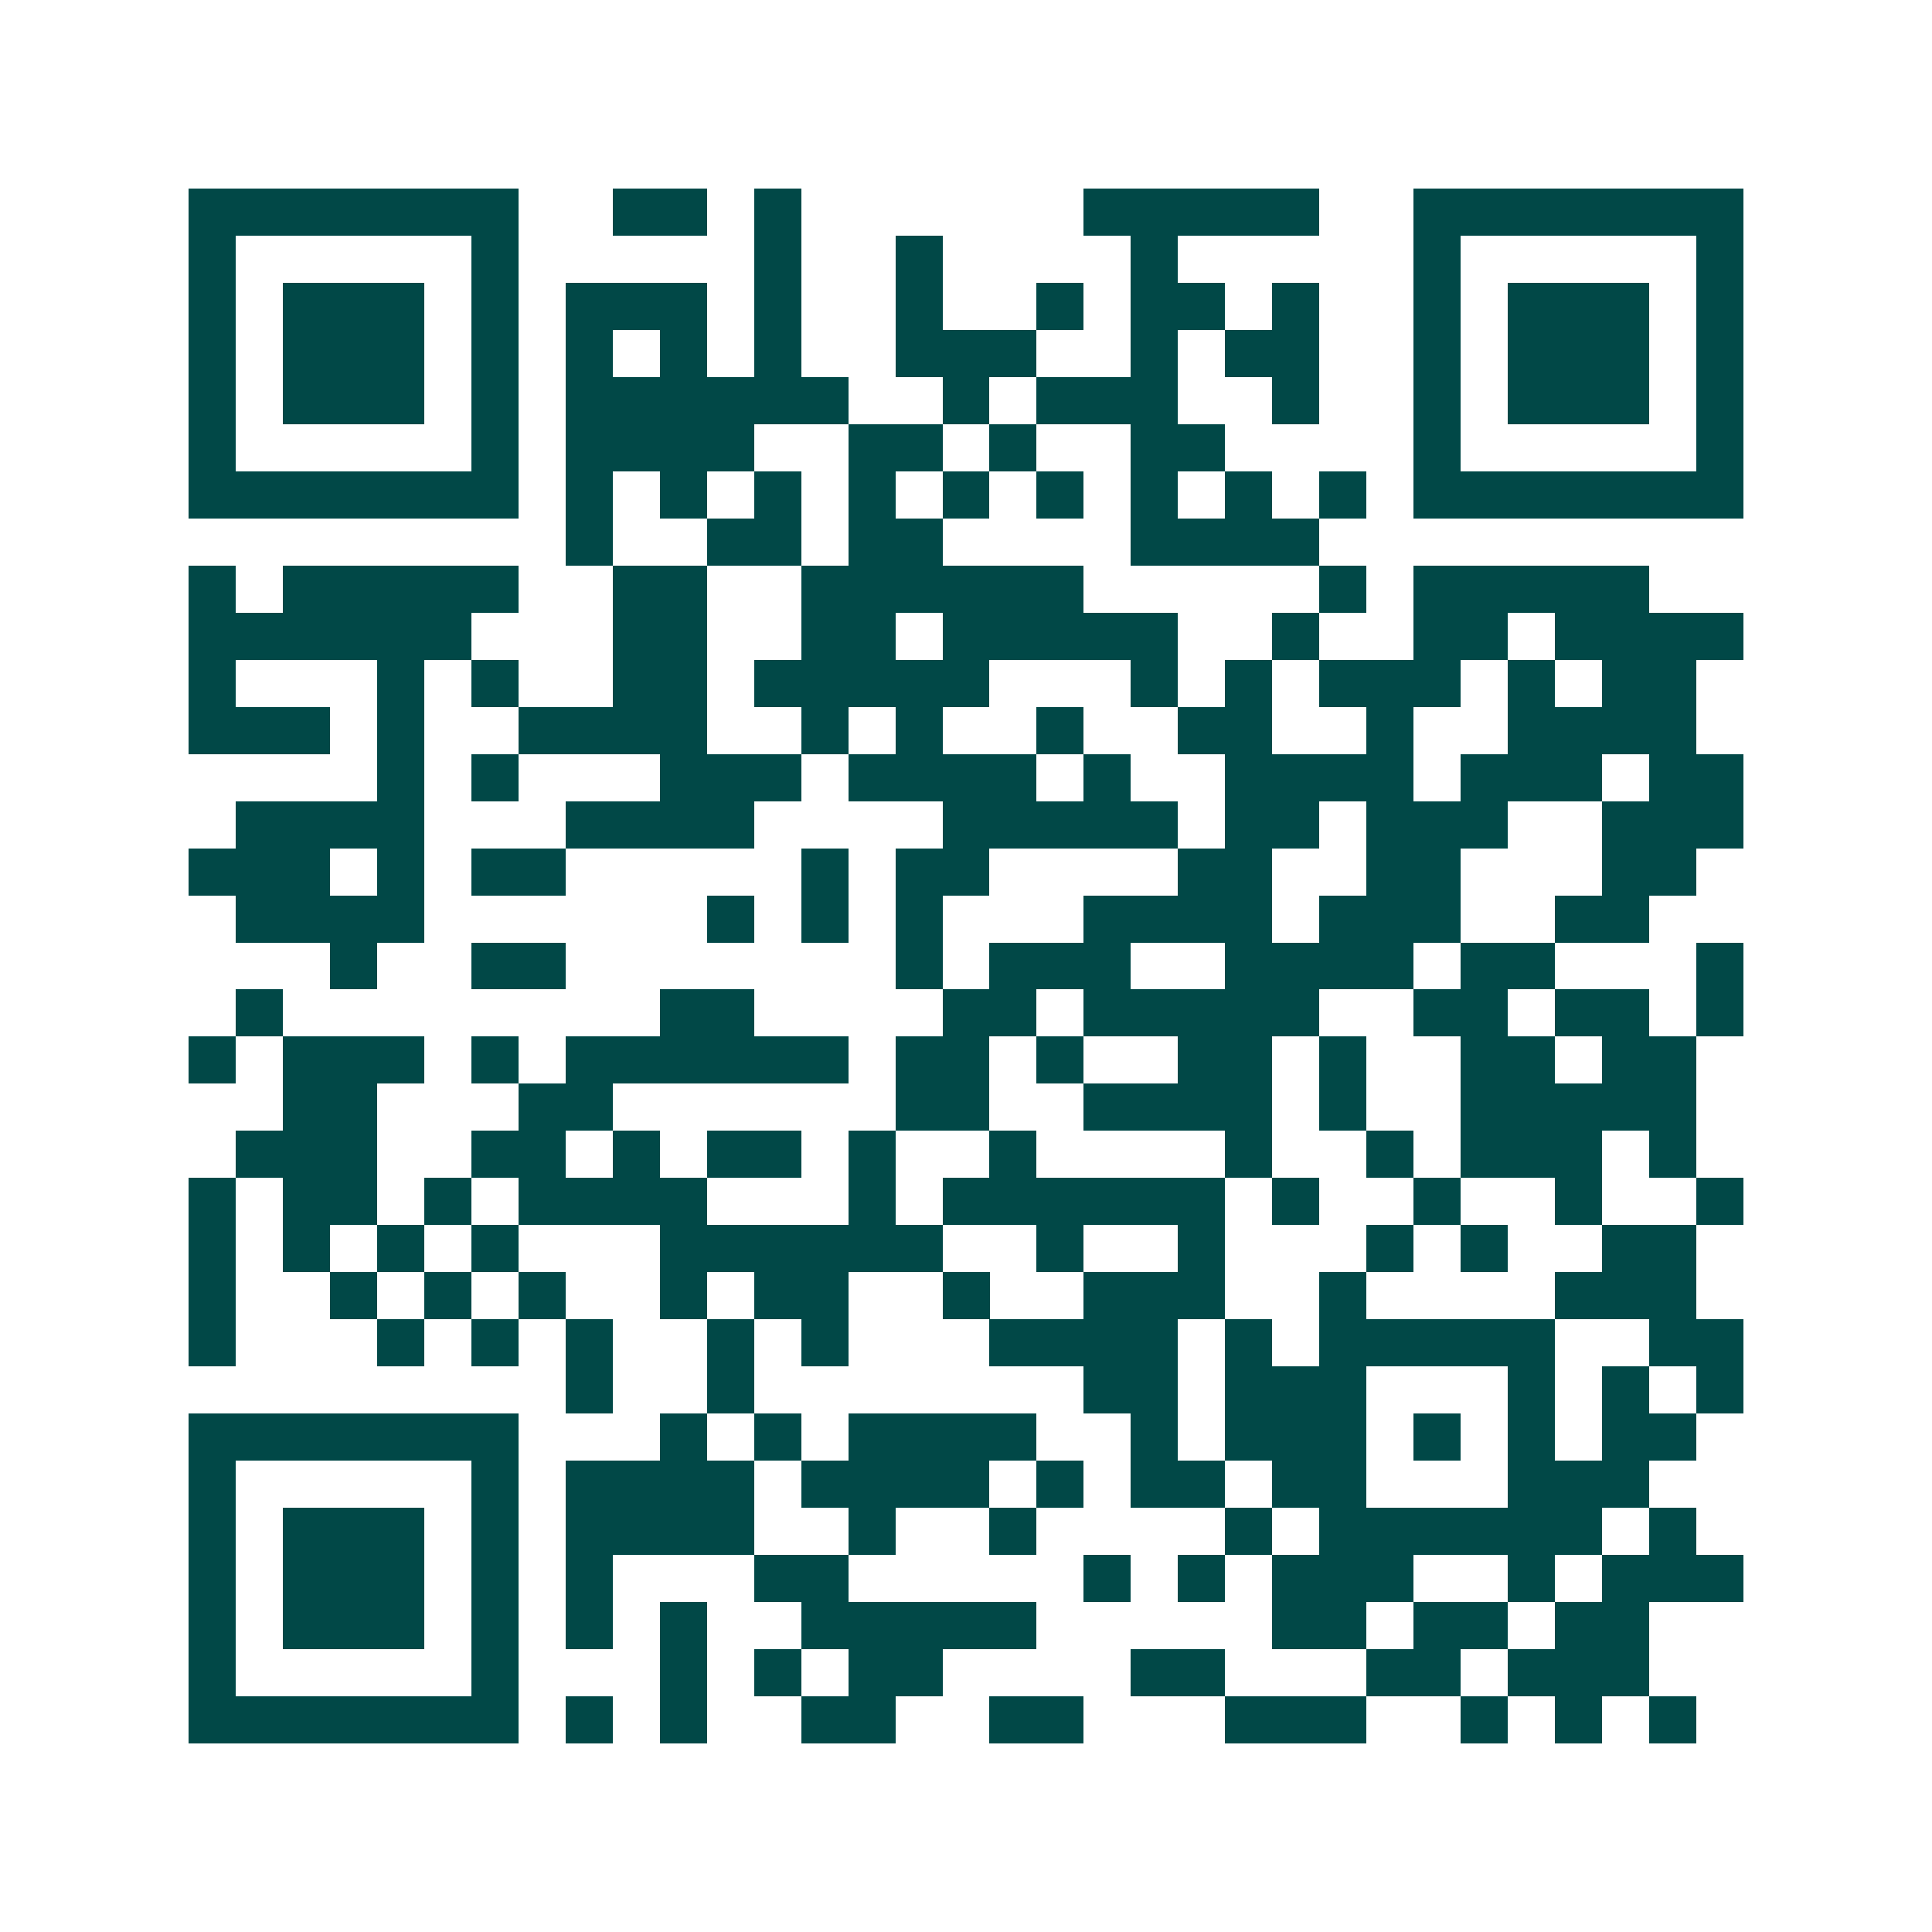 <svg xmlns="http://www.w3.org/2000/svg" width="200" height="200" viewBox="0 0 41 41" shape-rendering="crispEdges"><path fill="#ffffff" d="M0 0h41v41H0z"/><path stroke="#014847" d="M4 4.5h7m2 0h2m1 0h1m6 0h5m2 0h7M4 5.5h1m5 0h1m5 0h1m2 0h1m4 0h1m5 0h1m5 0h1M4 6.5h1m1 0h3m1 0h1m1 0h3m1 0h1m2 0h1m2 0h1m1 0h2m1 0h1m2 0h1m1 0h3m1 0h1M4 7.5h1m1 0h3m1 0h1m1 0h1m1 0h1m1 0h1m2 0h3m2 0h1m1 0h2m2 0h1m1 0h3m1 0h1M4 8.5h1m1 0h3m1 0h1m1 0h6m2 0h1m1 0h3m2 0h1m2 0h1m1 0h3m1 0h1M4 9.5h1m5 0h1m1 0h4m2 0h2m1 0h1m2 0h2m4 0h1m5 0h1M4 10.5h7m1 0h1m1 0h1m1 0h1m1 0h1m1 0h1m1 0h1m1 0h1m1 0h1m1 0h1m1 0h7M12 11.5h1m2 0h2m1 0h2m4 0h4M4 12.5h1m1 0h5m2 0h2m2 0h6m5 0h1m1 0h5M4 13.5h6m3 0h2m2 0h2m1 0h5m2 0h1m2 0h2m1 0h4M4 14.5h1m3 0h1m1 0h1m2 0h2m1 0h5m3 0h1m1 0h1m1 0h3m1 0h1m1 0h2M4 15.5h3m1 0h1m2 0h4m2 0h1m1 0h1m2 0h1m2 0h2m2 0h1m2 0h4M8 16.5h1m1 0h1m3 0h3m1 0h4m1 0h1m2 0h4m1 0h3m1 0h2M5 17.5h4m3 0h4m4 0h5m1 0h2m1 0h3m2 0h3M4 18.5h3m1 0h1m1 0h2m5 0h1m1 0h2m4 0h2m2 0h2m3 0h2M5 19.5h4m6 0h1m1 0h1m1 0h1m3 0h4m1 0h3m2 0h2M7 20.5h1m2 0h2m7 0h1m1 0h3m2 0h4m1 0h2m3 0h1M5 21.5h1m8 0h2m4 0h2m1 0h5m2 0h2m1 0h2m1 0h1M4 22.5h1m1 0h3m1 0h1m1 0h6m1 0h2m1 0h1m2 0h2m1 0h1m2 0h2m1 0h2M6 23.5h2m3 0h2m6 0h2m2 0h4m1 0h1m2 0h5M5 24.5h3m2 0h2m1 0h1m1 0h2m1 0h1m2 0h1m4 0h1m2 0h1m1 0h3m1 0h1M4 25.5h1m1 0h2m1 0h1m1 0h4m3 0h1m1 0h6m1 0h1m2 0h1m2 0h1m2 0h1M4 26.5h1m1 0h1m1 0h1m1 0h1m3 0h6m2 0h1m2 0h1m3 0h1m1 0h1m2 0h2M4 27.5h1m2 0h1m1 0h1m1 0h1m2 0h1m1 0h2m2 0h1m2 0h3m2 0h1m4 0h3M4 28.5h1m3 0h1m1 0h1m1 0h1m2 0h1m1 0h1m3 0h4m1 0h1m1 0h5m2 0h2M12 29.5h1m2 0h1m7 0h2m1 0h3m3 0h1m1 0h1m1 0h1M4 30.5h7m3 0h1m1 0h1m1 0h4m2 0h1m1 0h3m1 0h1m1 0h1m1 0h2M4 31.5h1m5 0h1m1 0h4m1 0h4m1 0h1m1 0h2m1 0h2m3 0h3M4 32.5h1m1 0h3m1 0h1m1 0h4m2 0h1m2 0h1m4 0h1m1 0h6m1 0h1M4 33.5h1m1 0h3m1 0h1m1 0h1m3 0h2m5 0h1m1 0h1m1 0h3m2 0h1m1 0h3M4 34.5h1m1 0h3m1 0h1m1 0h1m1 0h1m2 0h5m5 0h2m1 0h2m1 0h2M4 35.5h1m5 0h1m3 0h1m1 0h1m1 0h2m4 0h2m3 0h2m1 0h3M4 36.5h7m1 0h1m1 0h1m2 0h2m2 0h2m3 0h3m2 0h1m1 0h1m1 0h1"/></svg>
